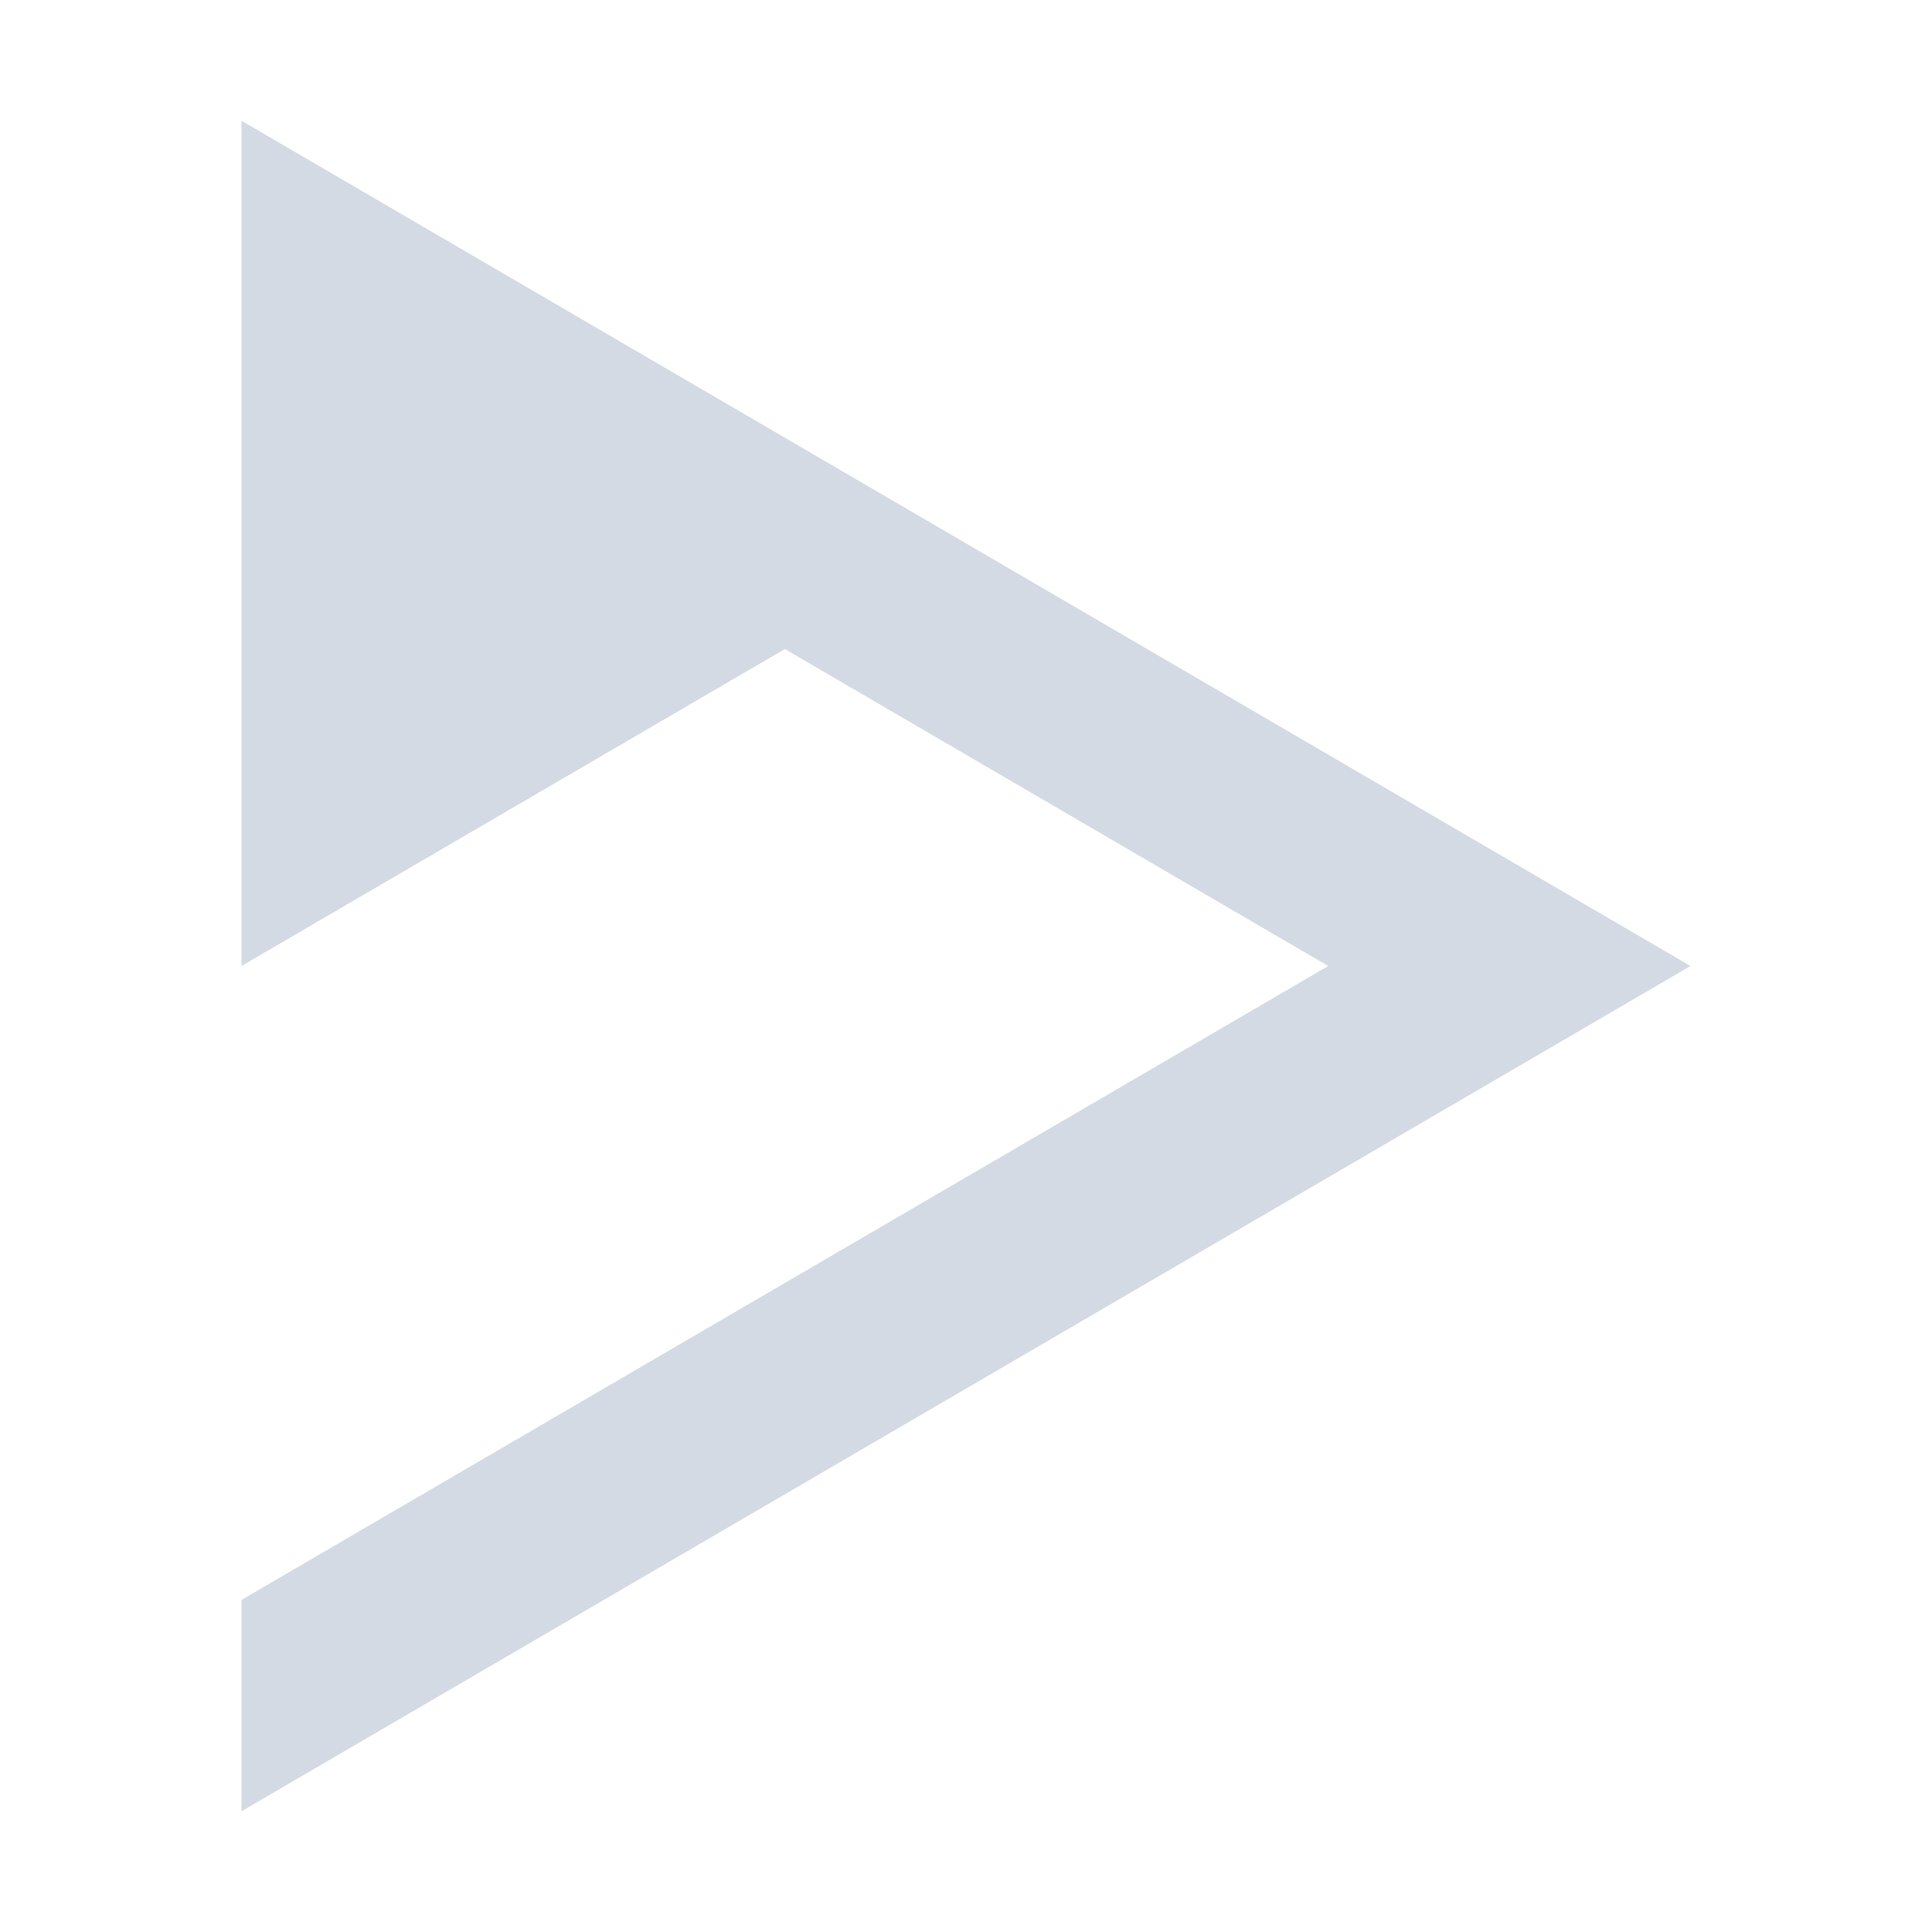 <svg xmlns="http://www.w3.org/2000/svg" width="16" height="16"><defs><style id="current-color-scheme" type="text/css"></style></defs><path d="M2 1v7l4.5-2.625L11 8l-9 5.25V15l12-7-6-3.5z" fill="currentColor" fill-rule="evenodd" color="#d3dae3"/></svg>
